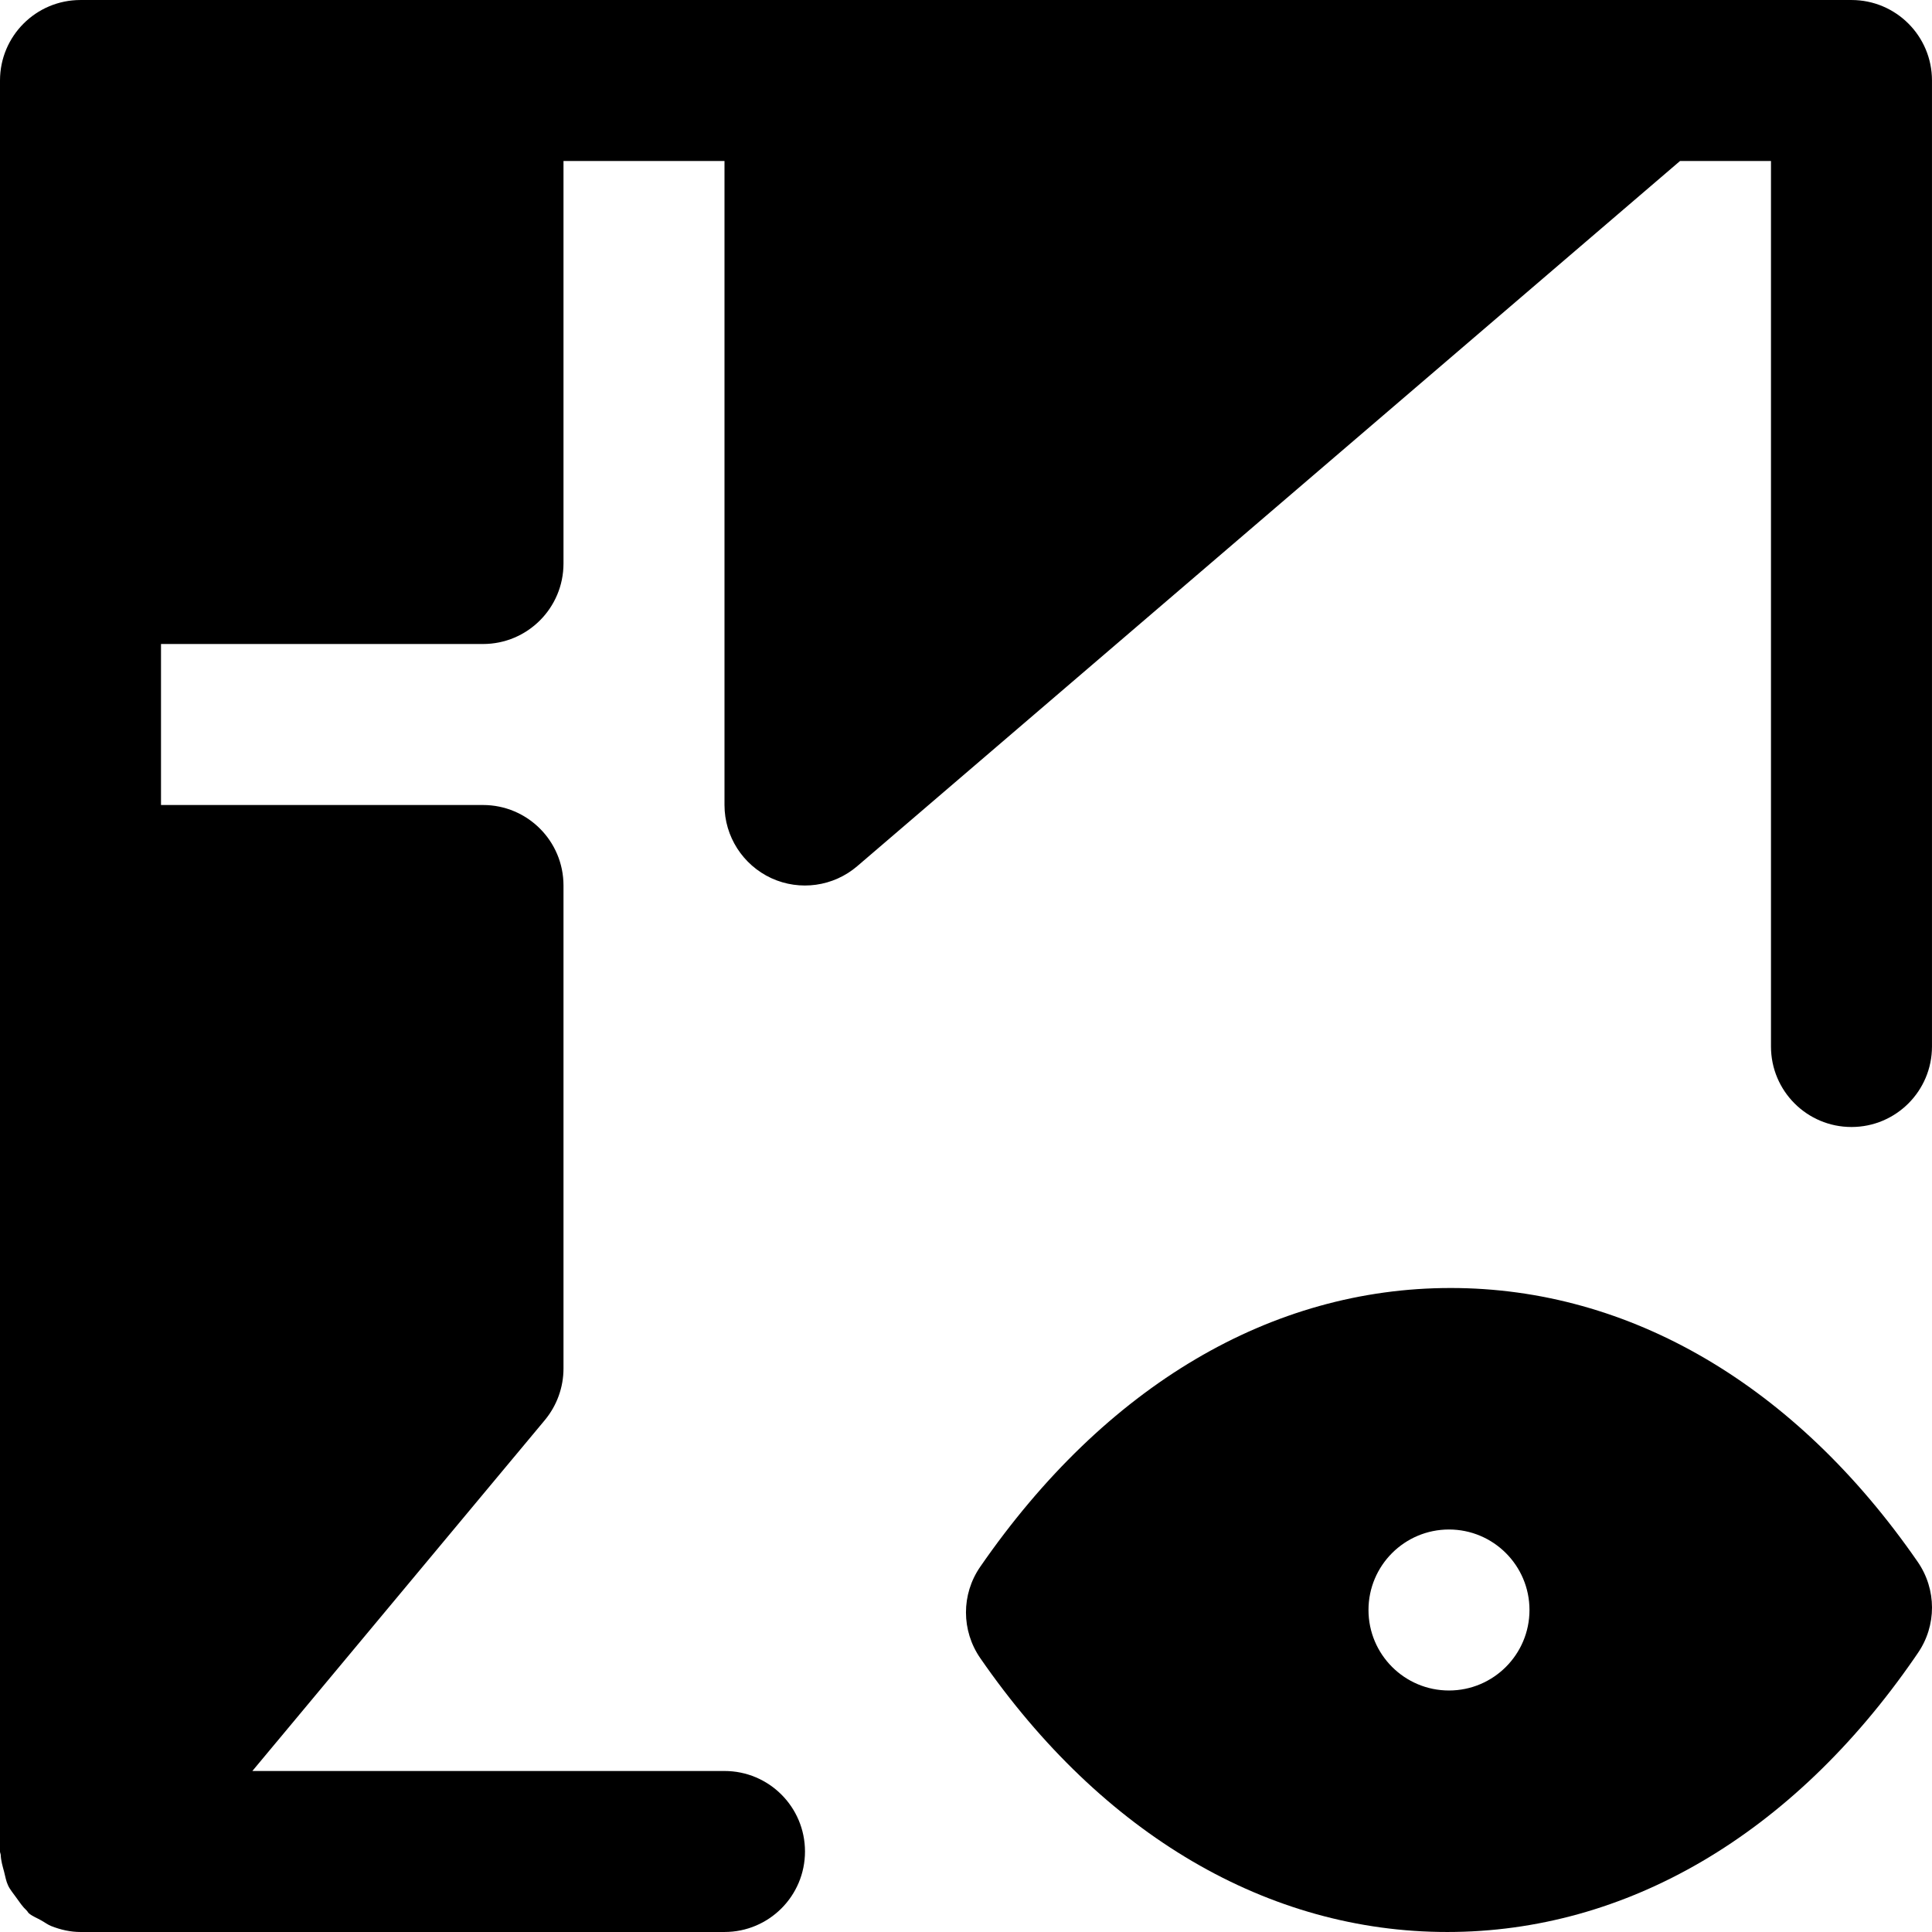 <?xml version="1.0" encoding="iso-8859-1"?>
<!-- Uploaded to: SVG Repo, www.svgrepo.com, Generator: SVG Repo Mixer Tools -->
<svg fill="#000000" height="800px" width="800px" version="1.1" id="Layer_1" xmlns="http://www.w3.org/2000/svg" xmlns:xlink="http://www.w3.org/1999/xlink" 
	 viewBox="0 0 512.005 512.005" xml:space="preserve">
<g>
	<g>
		<g>
			<path d="M508.203,413.891c-32.341-46.784-76.288-72.555-123.755-72.555c-47.445,0-91.435,25.771-124.672,73.877
				c-5.056,7.296-5.035,16.939,0.021,24.235c32.341,46.784,76.288,72.555,123.755,72.555c47.445,0,91.435-25.771,123.797-72.597
				l0.875-1.28C513.28,430.829,513.259,421.187,508.203,413.891z M384,448.003c-11.776,0-21.333-9.557-21.333-21.333
				s9.557-21.333,21.333-21.333s21.333,9.557,21.333,21.333S395.776,448.003,384,448.003z"/>
			<path d="M204.416,232.728c7.573,3.477,16.469,2.219,22.784-3.2L445.227,42.669h24.107v234.667
				c0,11.776,9.536,21.333,21.333,21.333S512,289.112,512,277.336v-256c0-11.776-9.536-21.333-21.333-21.333H213.333H128H21.333
				C9.536,0.003,0,9.56,0,21.336v128v85.333v256c0,0.32,0.171,0.597,0.192,0.917c0.064,1.536,0.491,2.965,0.896,4.459
				c0.32,1.237,0.512,2.475,1.045,3.605c0.533,1.152,1.387,2.112,2.133,3.179c0.896,1.237,1.685,2.453,2.795,3.477
				c0.256,0.235,0.341,0.533,0.597,0.747c1.024,0.853,2.219,1.259,3.307,1.899c0.896,0.491,1.664,1.109,2.645,1.493
				c2.496,0.981,5.077,1.557,7.701,1.557h0.021H192c11.797,0,21.333-9.557,21.333-21.333s-9.536-21.333-21.333-21.333H66.88
				l77.525-93.013c3.179-3.84,4.928-8.661,4.928-13.653v-128c0-11.776-9.536-21.333-21.333-21.333H42.667v-42.667H128
				c11.797,0,21.333-9.557,21.333-21.333V42.669H192v170.667C192,221.677,196.864,229.229,204.416,232.728z"/>
		</g>
	</g>
</g>
</svg>